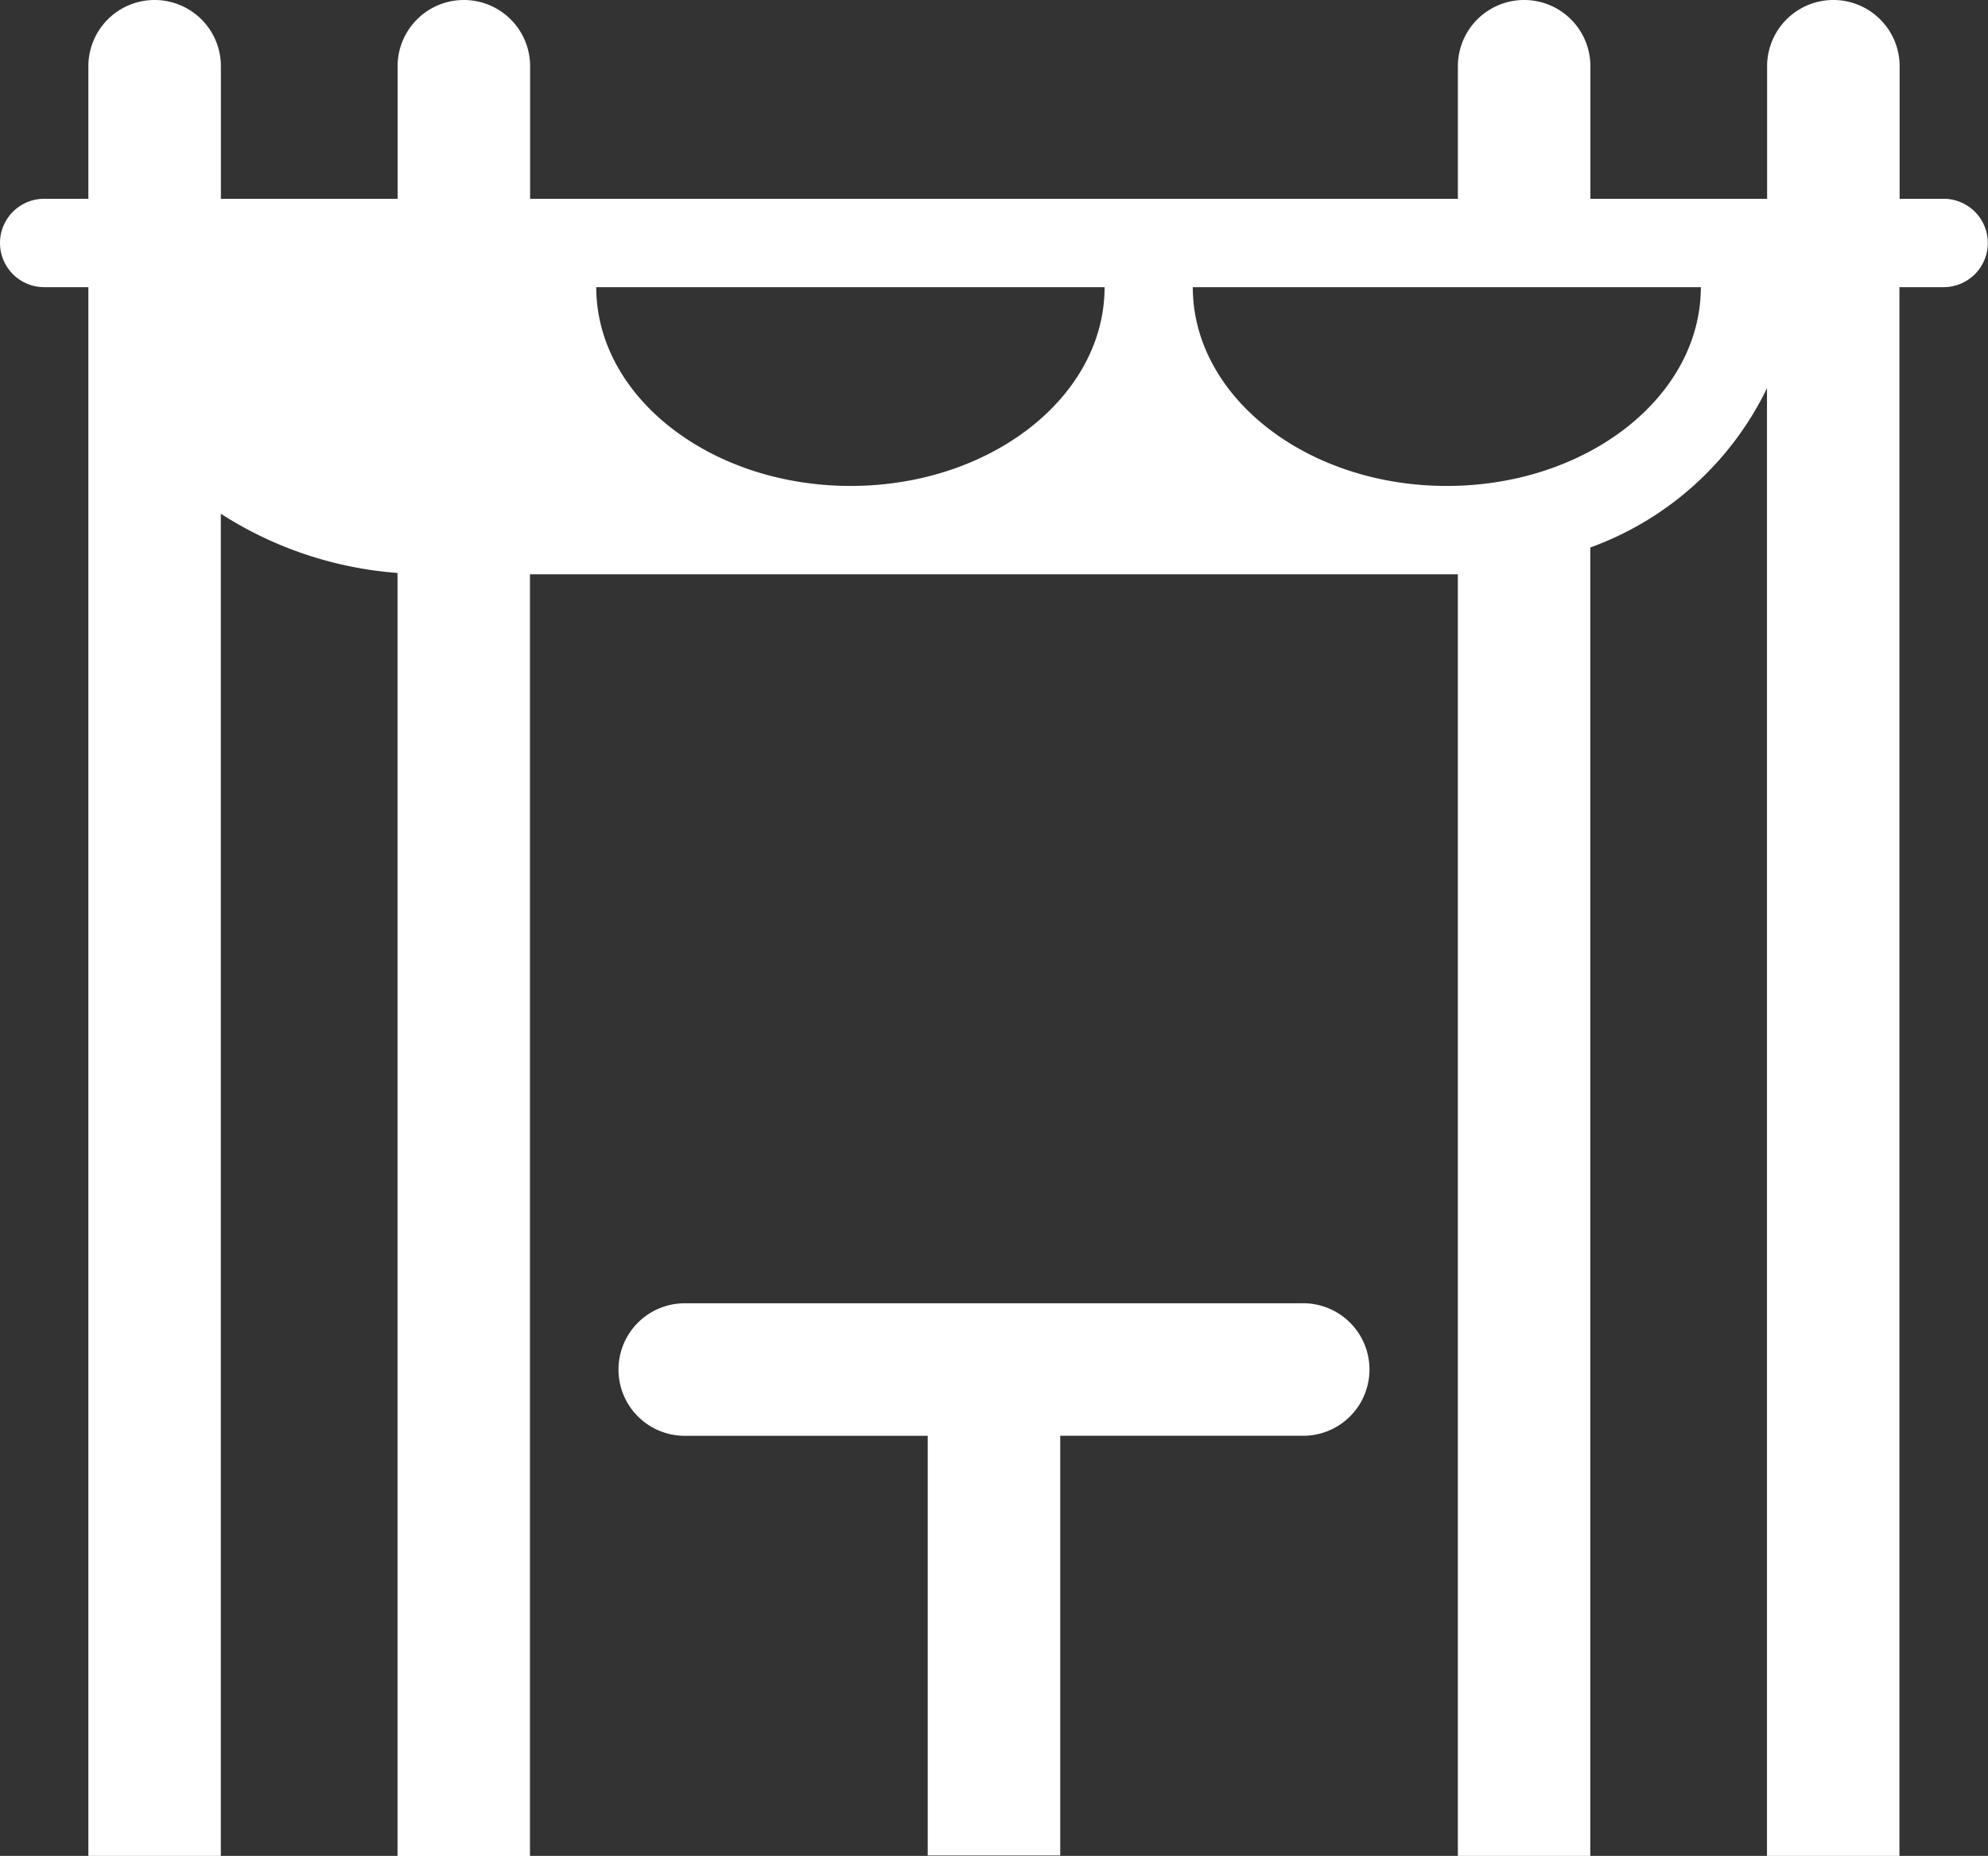 <?xml version="1.0" encoding="UTF-8"?> <svg xmlns="http://www.w3.org/2000/svg" width="50.345" height="47" viewBox="0 0 50.345 47"><rect x="0" y="0" width="50.345" height="47" fill="#333333" stroke="none"/><g id="noun_pergola_489161" transform="translate(-5 -10.999)"><path id="Path_13" data-name="Path 13" d="M50.341,70H34.678a1.678,1.678,0,0,0,0,3.356h6.153V83.984h3.356V73.355h6.153a1.678,1.678,0,1,0,0-3.356Z" transform="translate(-12.337 -25.996)" fill="#fff"></path><path id="Path_14" data-name="Path 14" d="M6.119,18.271H7.238V57.987s0,.008,0,.012h3.354s0-.008,0-.012V24.009a9.6,9.6,0,0,0,4.475,1.5v32.48s0,.008,0,.012h3.354s0-.008,0-.012V25.543H41.919V57.987s0,.008,0,.012h3.354s0-.008,0-.012V24.864a7.992,7.992,0,0,0,4.475-4.035V57.987s0,.008,0,.012h3.354s0-.008,0-.012V18.271h1.119a1.119,1.119,0,1,0,0-2.238H53.107V12.677a1.678,1.678,0,1,0-3.356,0v3.356H45.276V12.677a1.678,1.678,0,1,0-3.356,0v3.356H18.425V12.677a1.678,1.678,0,1,0-3.356,0v3.356H10.594V12.677a1.678,1.678,0,1,0-3.356,0v3.356H6.119a1.119,1.119,0,1,0,0,2.238Zm41.954,0c0,2.776-2.886,5.034-6.433,5.034s-6.433-2.258-6.433-5.034Zm-15.1,0c0,2.776-2.886,5.034-6.433,5.034S20.1,21.047,20.1,18.271Z" fill="#fff"></path></g></svg> 
